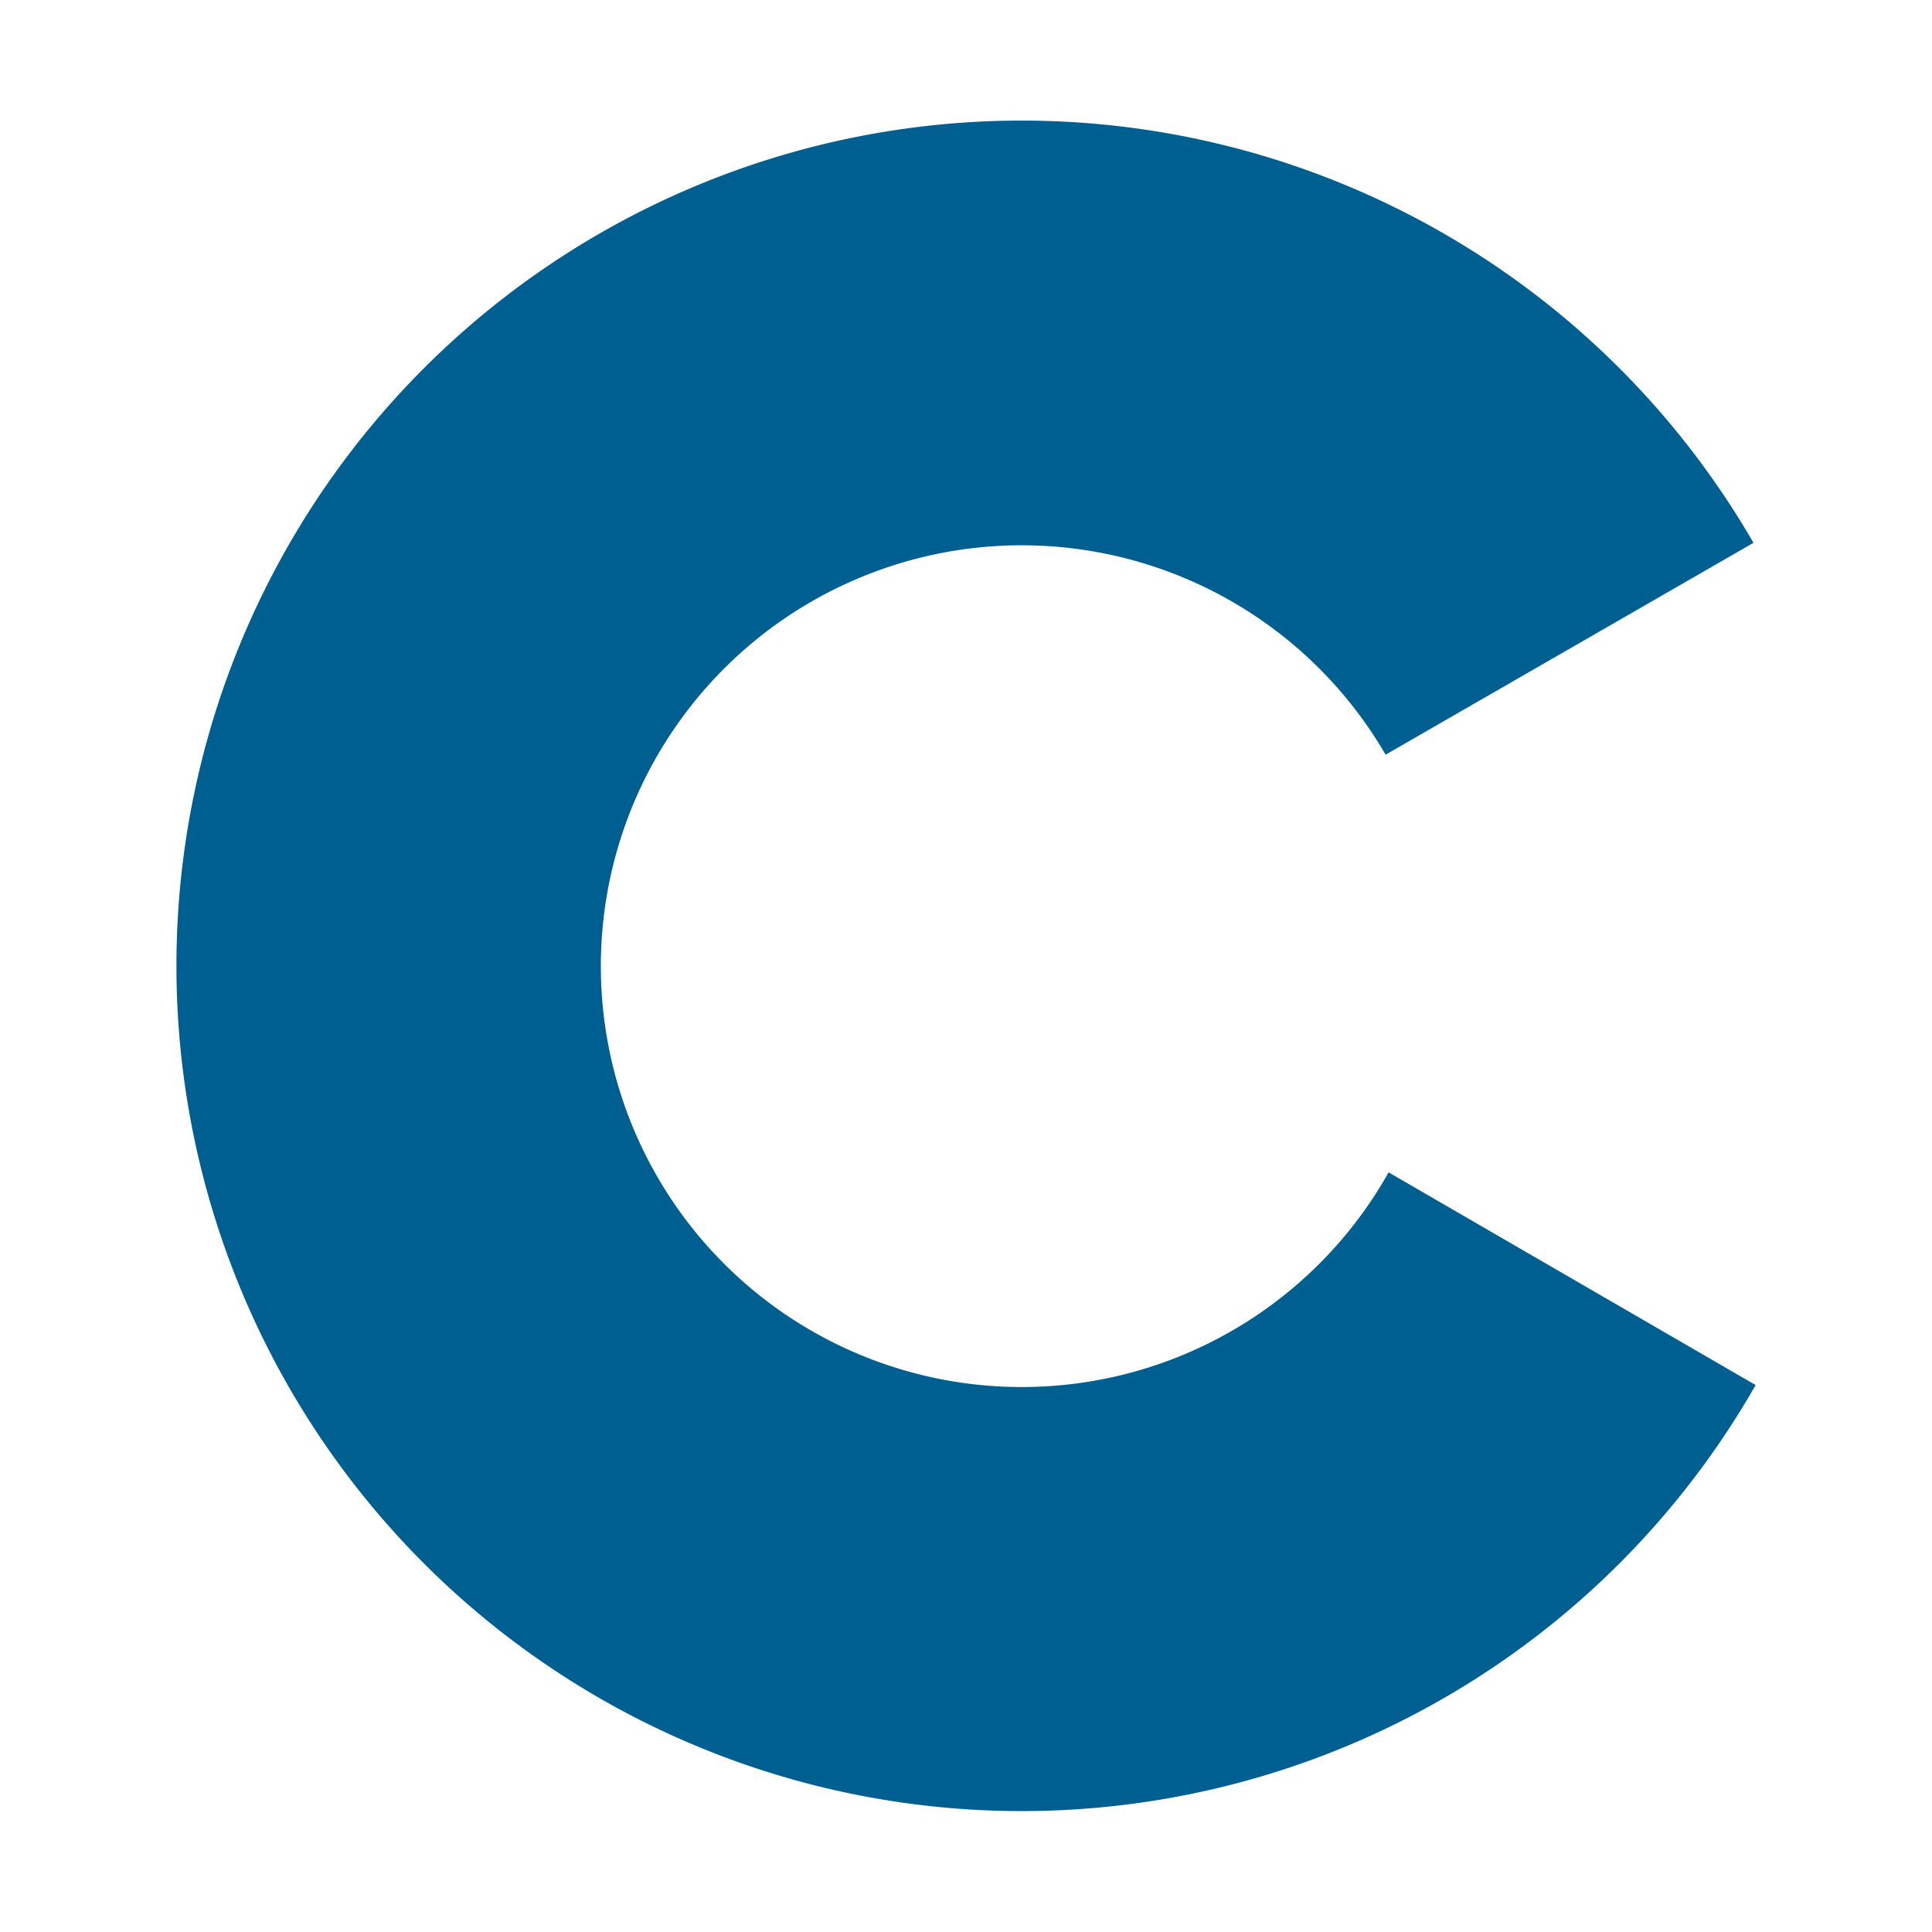<?xml version="1.0" encoding="utf-8"?><!-- Скачано с сайта svg4.ru / Downloaded from svg4.ru -->
<svg width="800px" height="800px" viewBox="0 0 32 32" xmlns="http://www.w3.org/2000/svg"><title>file_type_c2</title><path d="M23,19.418A6.971,6.971,0,1,1,22.95,12.5l6.093-3.509a14,14,0,1,0,.036,13.95Z" style="fill:#005f91"/></svg>